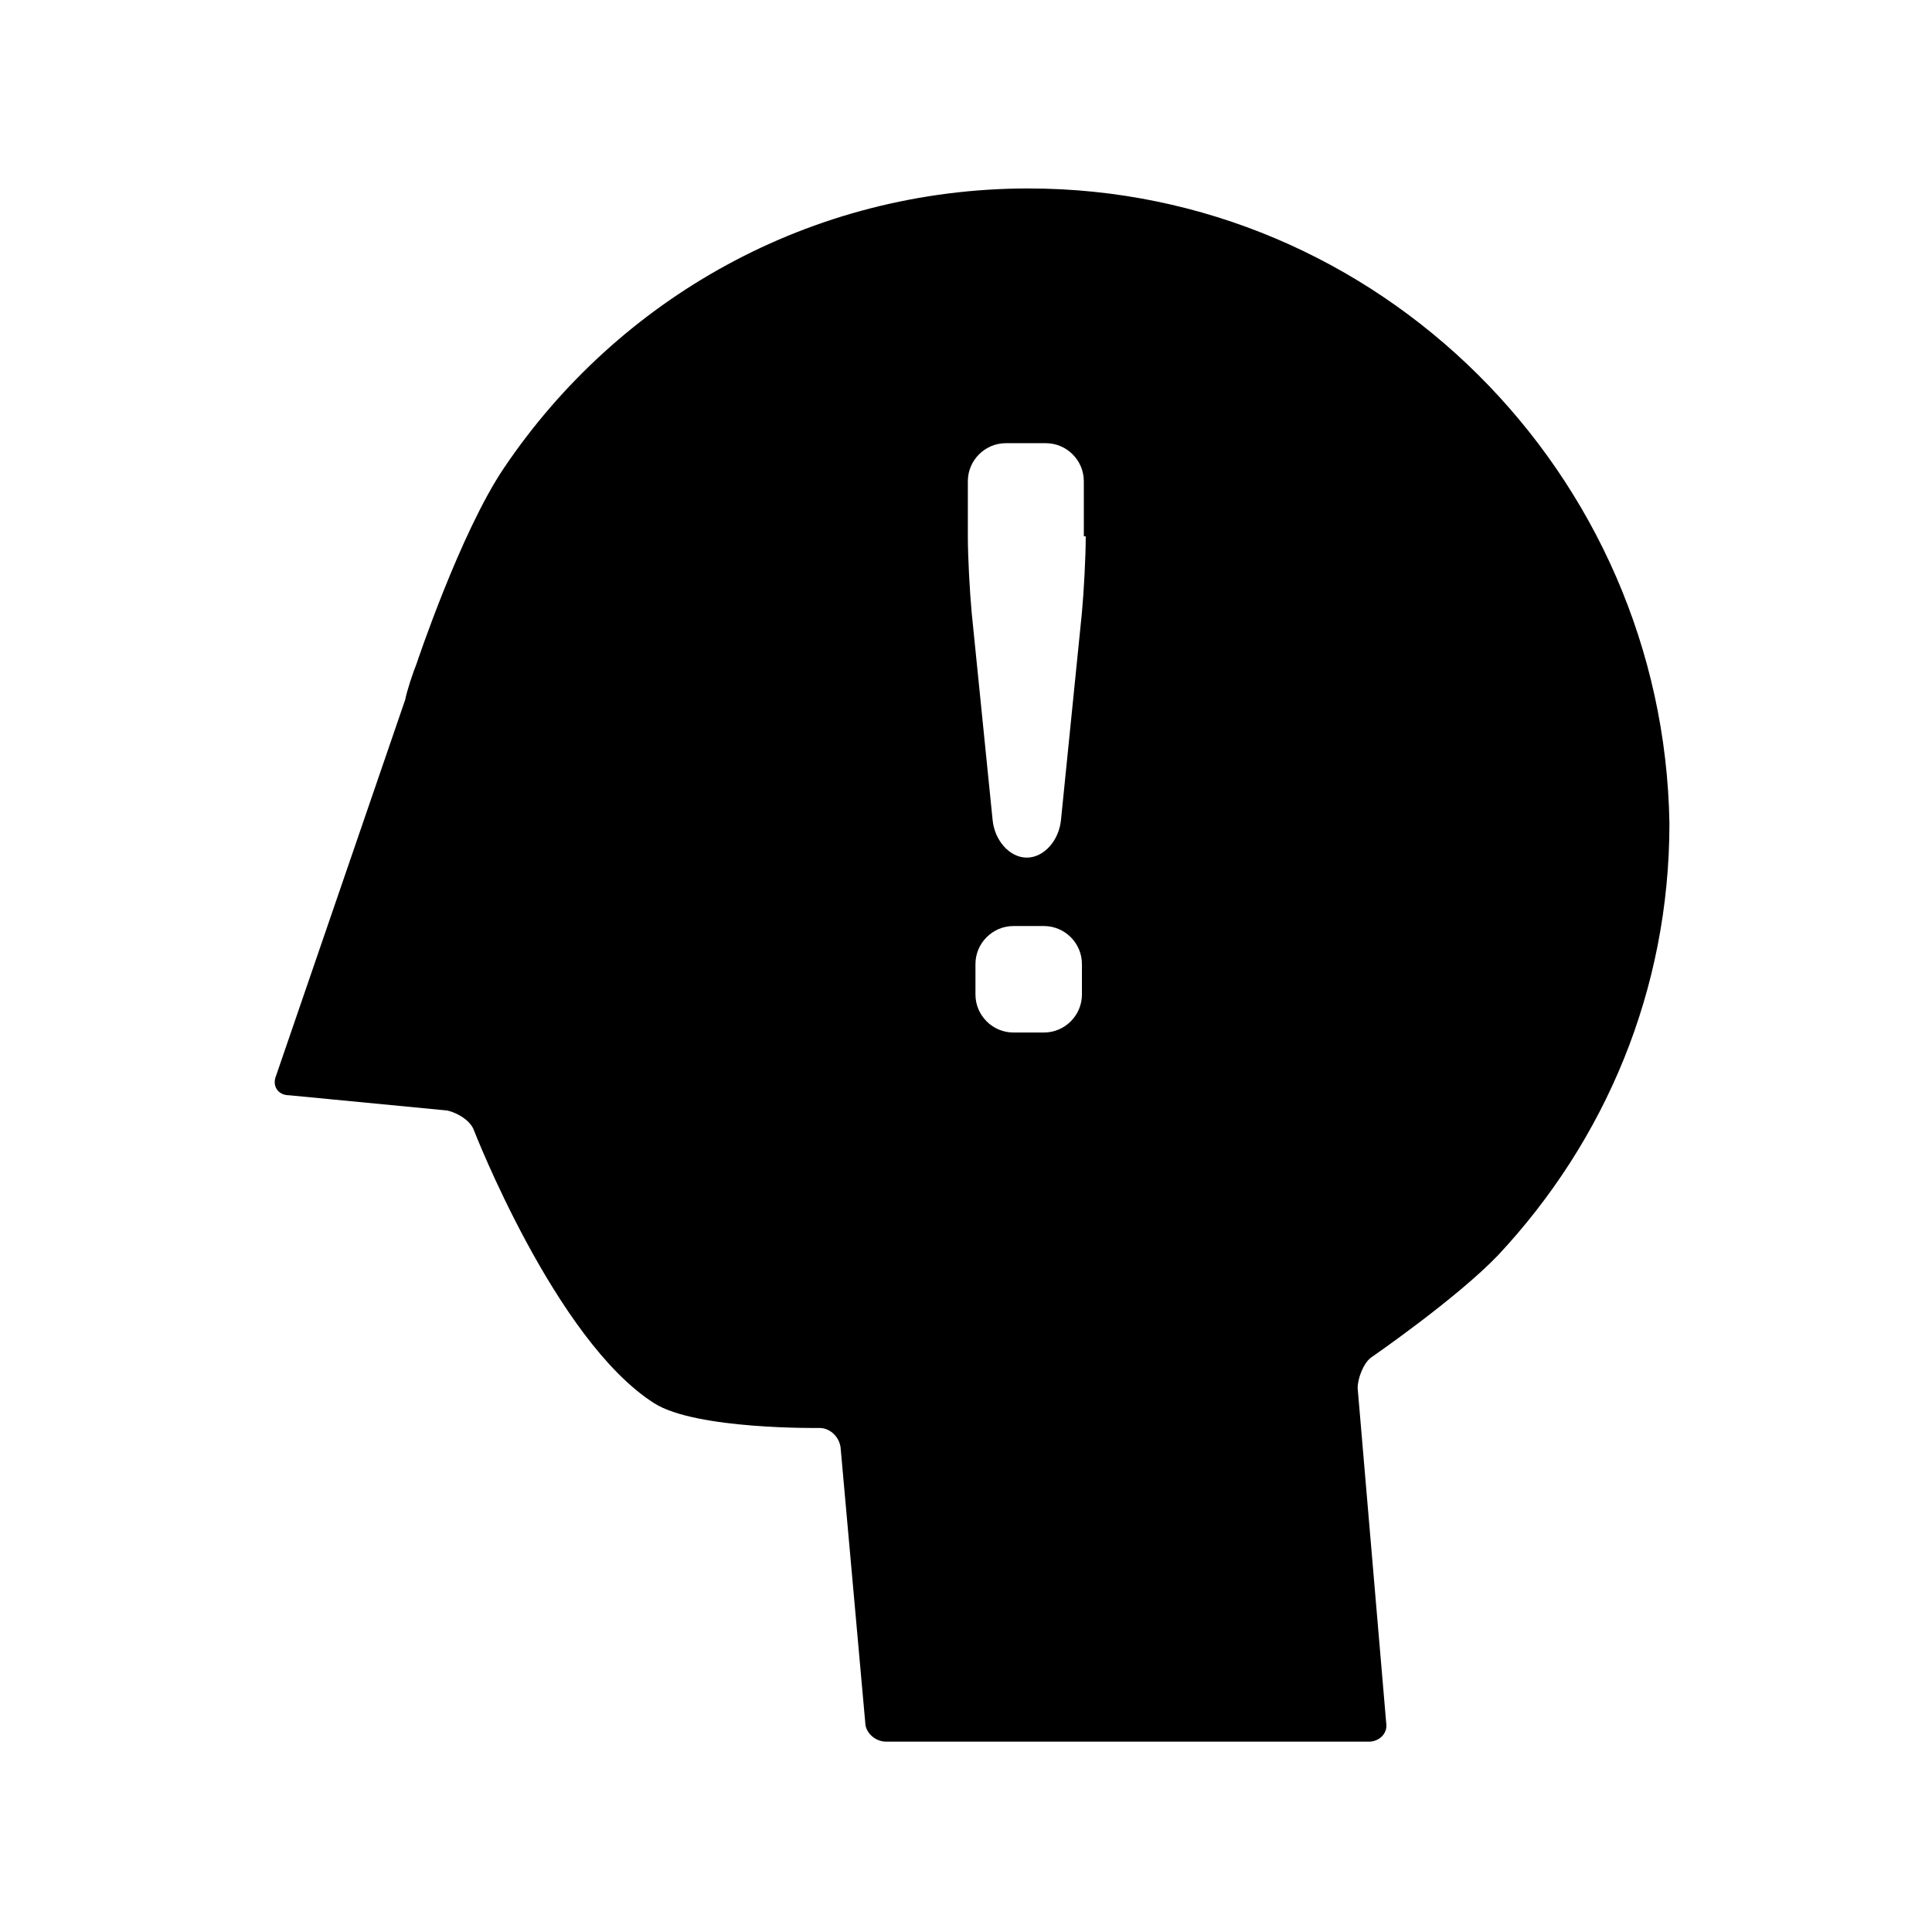 <?xml version="1.0" encoding="UTF-8"?>
<!-- Uploaded to: SVG Repo, www.svgrepo.com, Generator: SVG Repo Mixer Tools -->
<svg fill="#000000" width="800px" height="800px" version="1.1" viewBox="144 144 512 512" xmlns="http://www.w3.org/2000/svg">
 <path d="m416.62 193.94c-57.938 0-108.82 29.223-139.05 74.059-11.586 17.129-23.176 51.891-23.176 51.891-1.008 2.519-2.519 7.055-3.023 9.574l-34.258 99.754c-1.008 2.519 0.504 5.039 3.527 5.039l41.816 4.031c2.519 0.504 6.047 2.519 7.055 5.039 0 0 21.664 55.922 47.863 72.547 11.082 7.055 43.832 6.551 43.832 6.551 2.519 0 5.039 2.016 5.543 5.039l6.551 73.051c0 2.519 2.519 5.039 5.543 5.039h127.97c2.519 0 5.039-2.016 4.535-5.039l-7.559-88.672c0-2.519 1.512-6.551 3.527-8.062 0 0 22.672-15.617 33.754-27.207 28.215-30.23 45.344-70.031 45.344-114.36-1.52-92.699-77.094-168.27-169.79-168.27zm14.105 213.61c0 5.543-4.535 10.078-10.078 10.078h-8.062c-5.543 0-10.078-4.535-10.078-10.078v-8.062c0-5.543 4.535-10.078 10.078-10.078h8.062c5.543 0 10.078 4.535 10.078 10.078zm1.008-121.42c0 5.543-0.504 14.609-1.008 20.152l-5.543 54.918c-0.504 5.543-4.535 10.078-9.07 10.078-4.535 0-8.566-4.535-9.07-10.078l-5.543-54.914c-0.504-5.543-1.008-14.609-1.008-20.152v-14.609c0-5.543 4.535-10.078 10.078-10.078h10.578c5.543 0 10.078 4.535 10.078 10.078l0.004 14.605z"/>
</svg>